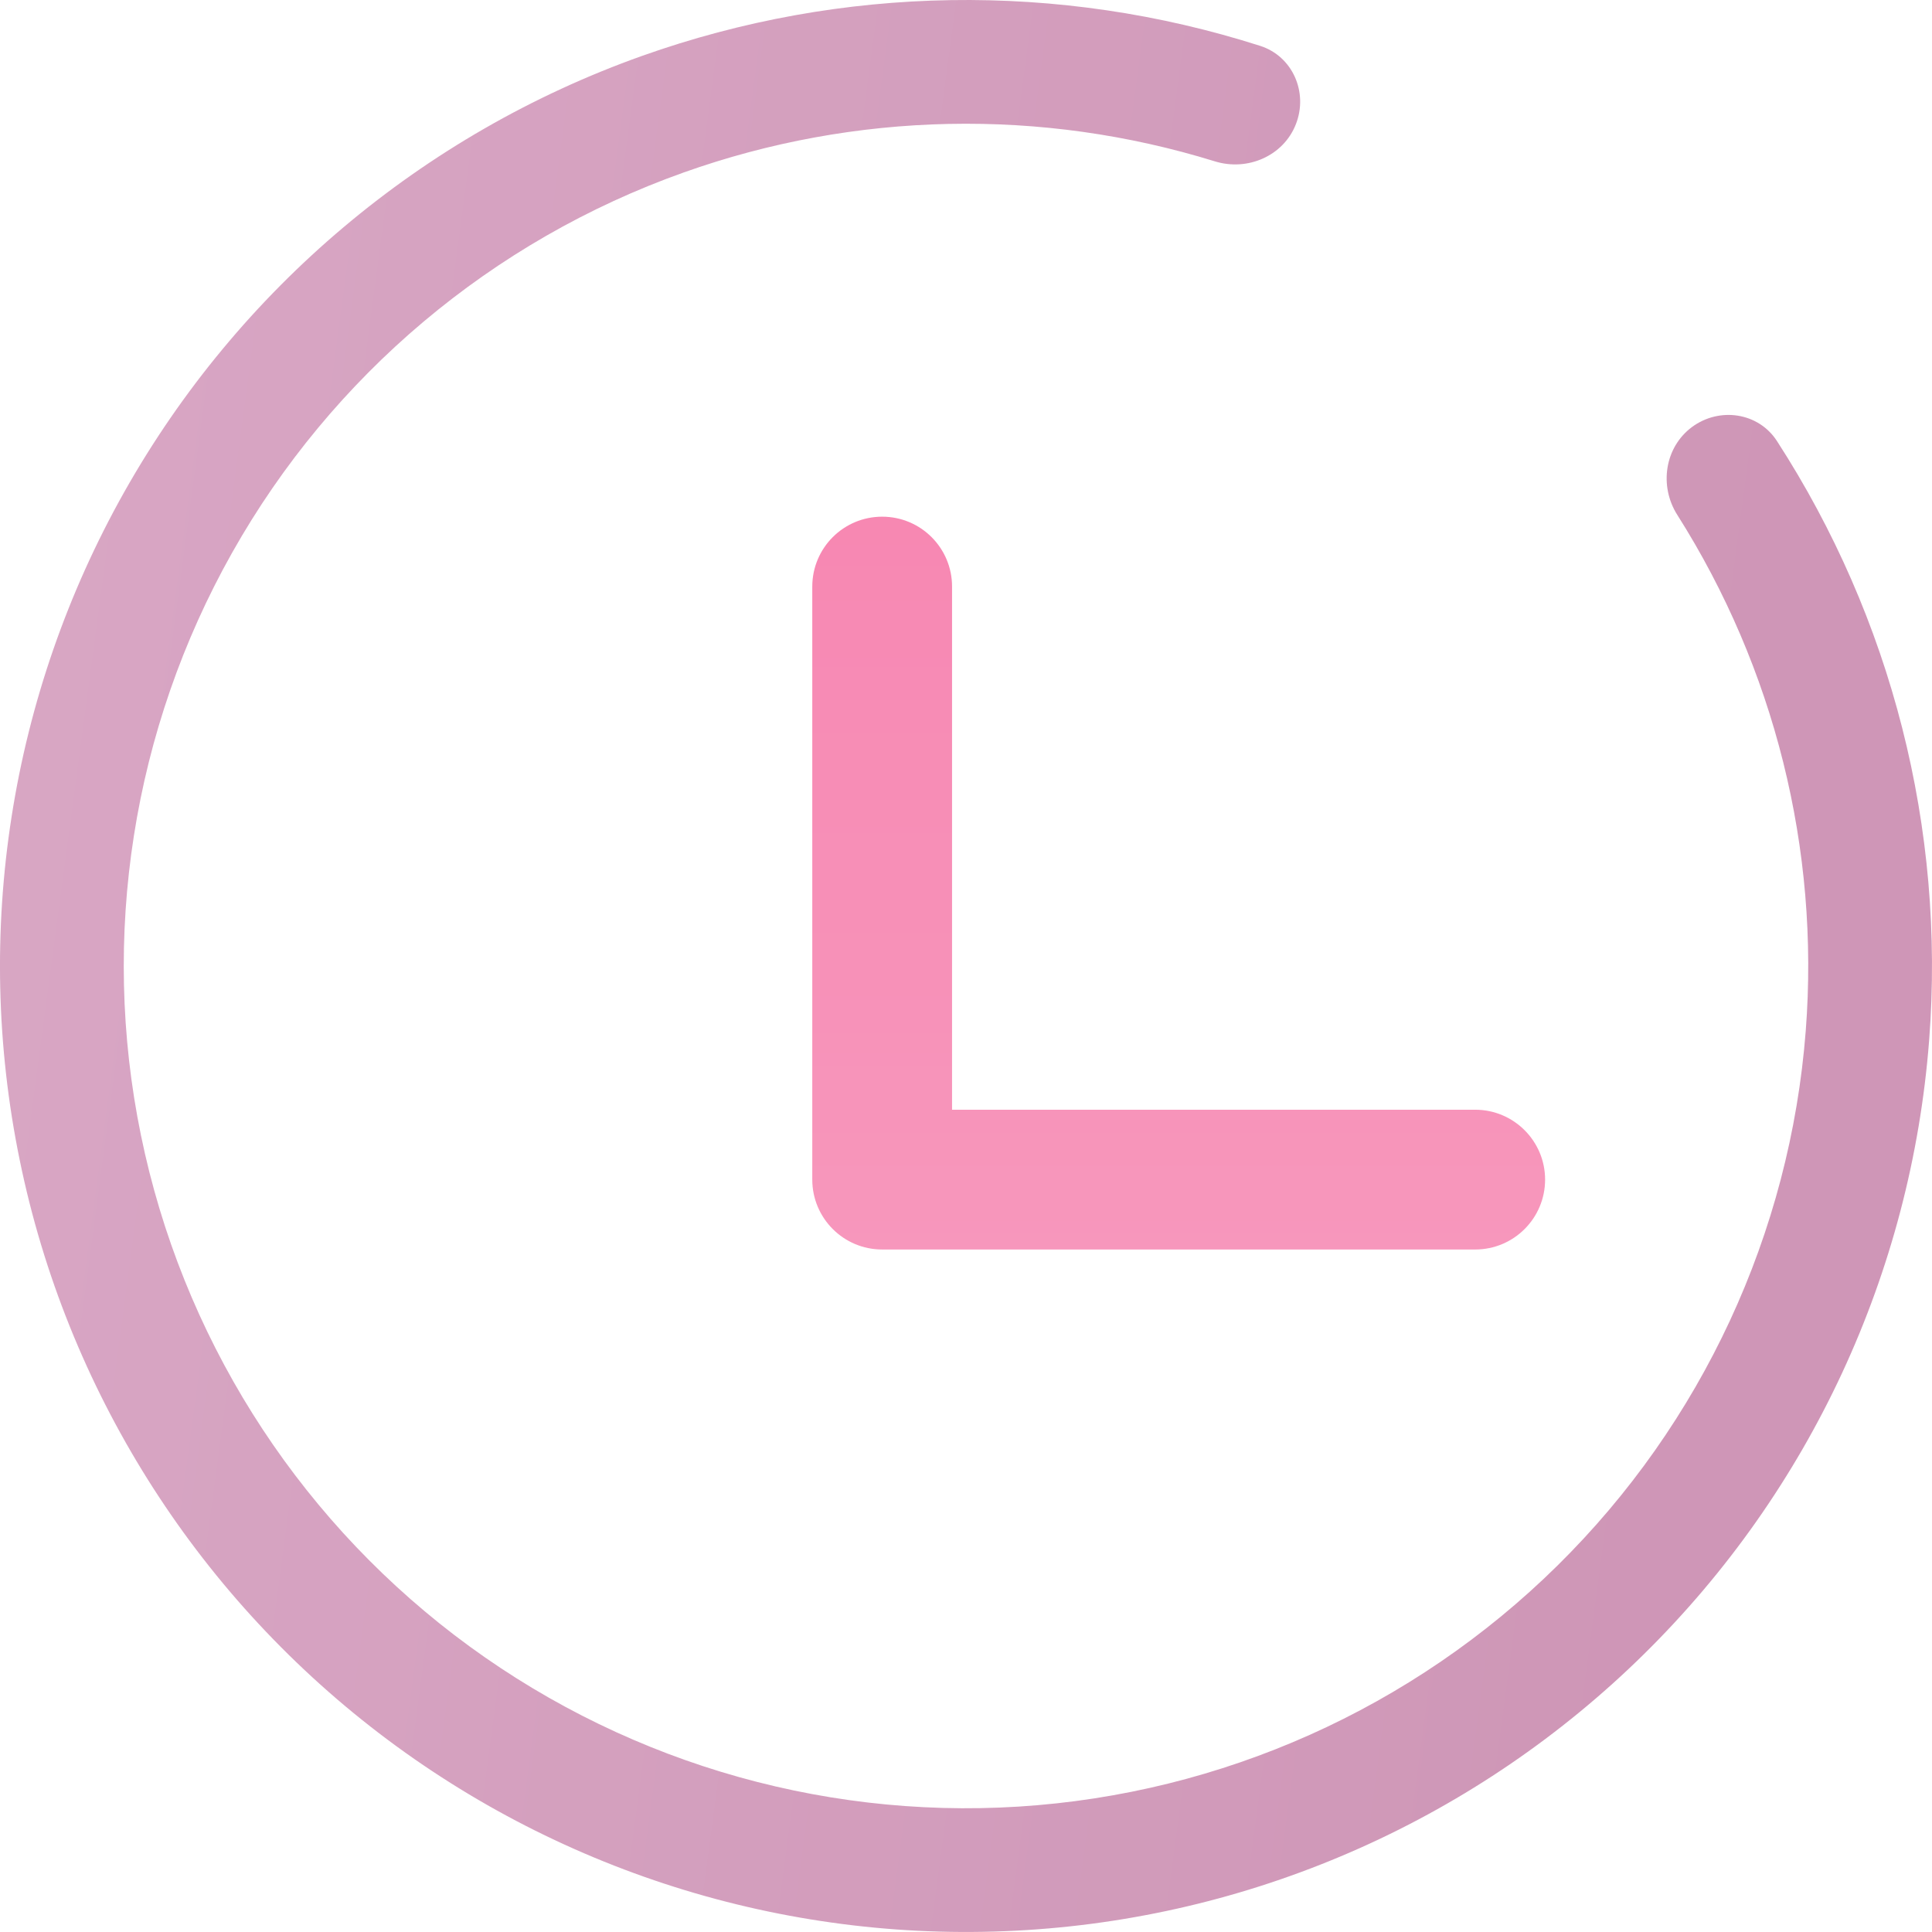 <svg width="23" height="23" viewBox="0 0 23 23" fill="none" xmlns="http://www.w3.org/2000/svg">
<g opacity="0.7" clip-path="url(#clip0_147_28124)">
<path d="M11.334 13.211V13.211V6.983C11.334 6.523 10.962 6.151 10.502 6.151C10.042 6.151 9.67 6.523 9.67 6.983V14.043C9.67 14.502 10.042 14.875 10.502 14.875H17.562C18.022 14.875 18.394 14.502 18.394 14.043C18.394 13.584 18.021 13.211 17.562 13.211H11.334Z" fill="url(#paint0_linear_147_28124)"/>
<path d="M15.427 1.479C15.576 1.1 15.389 0.67 15.002 0.546C12.608 -0.219 10.023 -0.181 7.642 0.666C5.03 1.596 2.842 3.439 1.481 5.854C0.12 8.27 -0.323 11.096 0.235 13.812C0.792 16.528 2.312 18.951 4.514 20.635C6.717 22.319 9.454 23.151 12.221 22.977C14.988 22.804 17.599 21.636 19.574 19.689C21.548 17.743 22.753 15.149 22.966 12.384C23.16 9.865 22.519 7.36 21.154 5.25C20.933 4.909 20.469 4.842 20.142 5.084C19.816 5.327 19.75 5.787 19.968 6.13C21.123 7.953 21.664 10.106 21.497 12.271C21.311 14.681 20.261 16.943 18.539 18.64C16.818 20.337 14.541 21.355 12.128 21.507C9.716 21.659 7.33 20.933 5.409 19.465C3.489 17.996 2.164 15.884 1.678 13.515C1.192 11.148 1.578 8.684 2.765 6.577C3.952 4.471 5.859 2.865 8.137 2.054C10.182 1.326 12.402 1.283 14.463 1.921C14.852 2.041 15.279 1.857 15.427 1.479Z" fill="url(#paint1_linear_147_28124)"/>
</g>
<defs>
<linearGradient id="paint0_linear_147_28124" x1="14.032" y1="6.151" x2="14.032" y2="14.875" gradientUnits="userSpaceOnUse">
<stop stop-color="#F45592"/>
<stop offset="1" stop-color="#F36B9F"/>
</linearGradient>
<linearGradient id="paint1_linear_147_28124" x1="0.76" y1="5.59644e-06" x2="21.634" y2="2.793" gradientUnits="userSpaceOnUse">
<stop stop-color="#C881AB"/>
<stop offset="1" stop-color="#BA6A98"/>
</linearGradient>
<clipPath id="clip0_147_28124">
<rect width="23" height="23" fill="white"/>
</clipPath>
</defs>
</svg>
